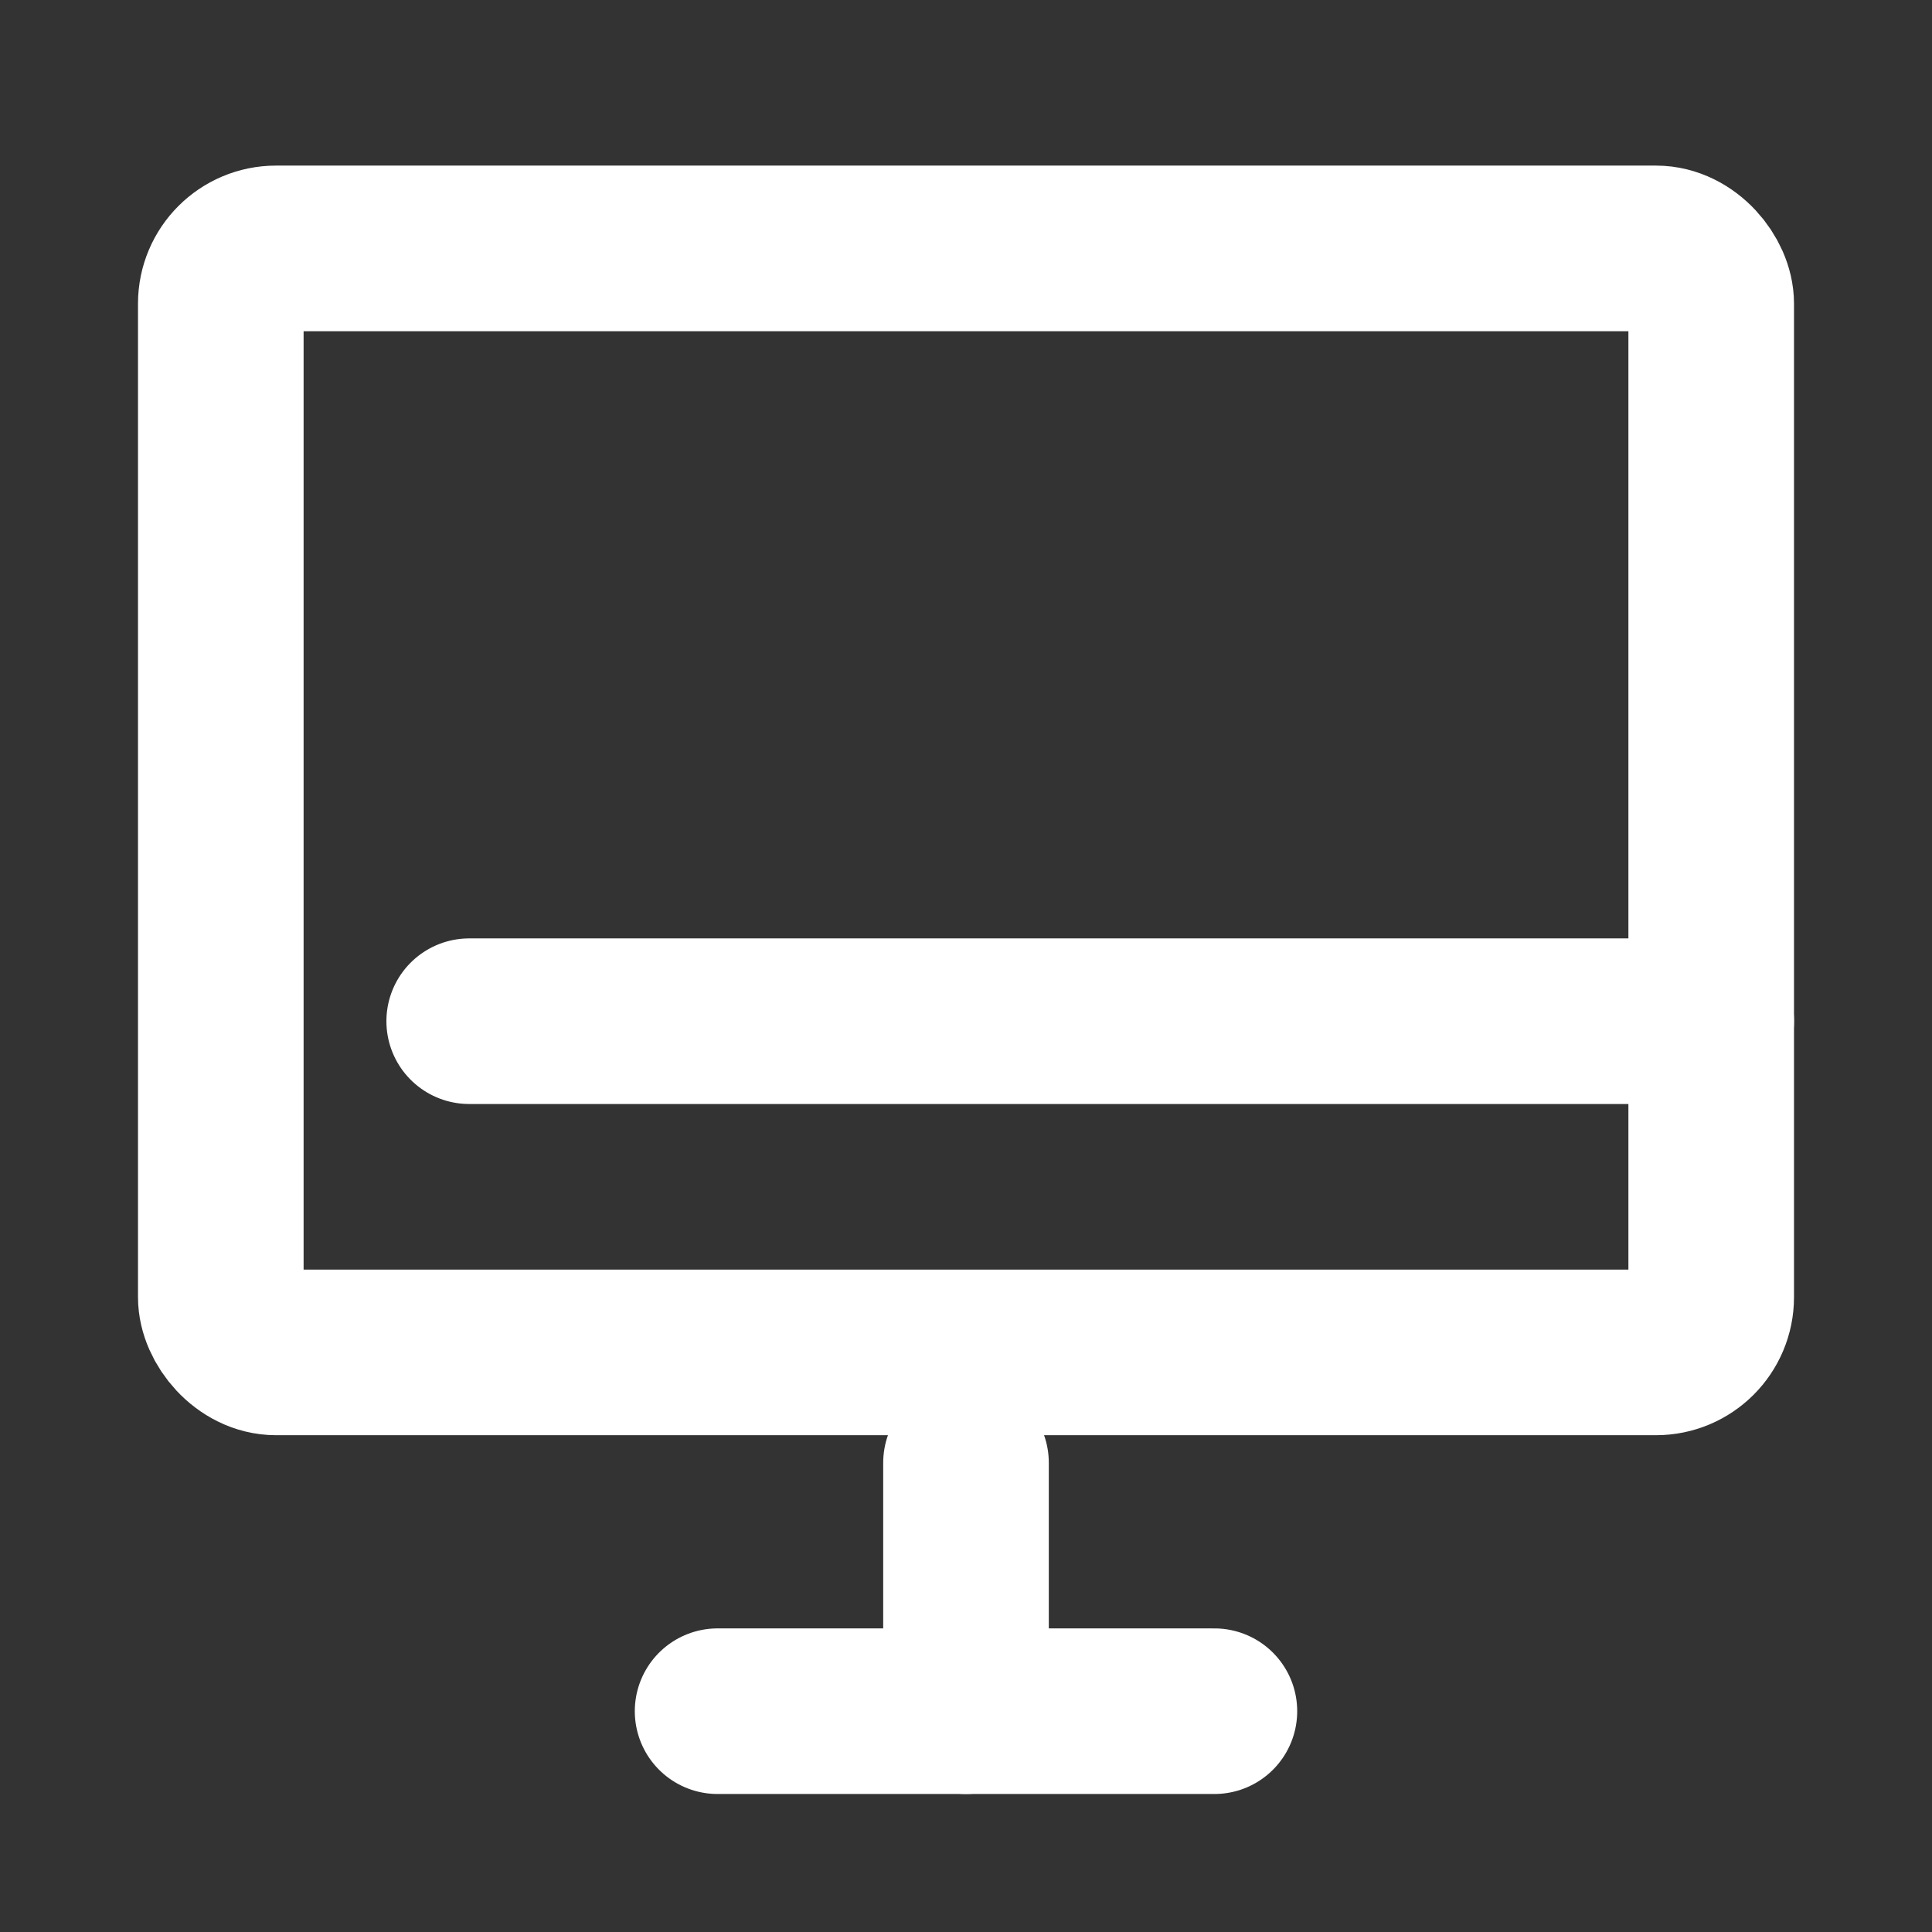<svg xmlns="http://www.w3.org/2000/svg" width="70" height="70" viewBox="0 0 70 70">
  <rect x="0" y="0" width="70" height="70" fill="#333333" stroke="none"/>
  <g id="flow_icon_contact" transform="translate(-250 -11970)">
    <g id="_1097_pc_f" data-name="1097_pc_f" transform="translate(258 11978.604)">
      <line id="線_9" data-name="線 9" x2="18" transform="translate(18 53.396)" fill="none" stroke="#fff" stroke-linecap="round" stroke-linejoin="round" stroke-width="6"/>
      <rect id="長方形_11110" data-name="長方形 11110" width="54" height="40" rx="2" transform="translate(0 0.396)" fill="none" stroke="#fff" stroke-linecap="round" stroke-linejoin="round" stroke-width="6"/>
      <line id="線_10" data-name="線 10" x2="45" transform="translate(9 28.396)" fill="none" stroke="#fff" stroke-linecap="round" stroke-linejoin="round" stroke-width="6"/>
      <line id="線_11" data-name="線 11" y2="9" transform="translate(27 44.396)" fill="none" stroke="#fff" stroke-linecap="round" stroke-linejoin="round" stroke-width="6"/>
    </g>
    <rect id="長方形_11154" data-name="長方形 11154" width="70" height="70" transform="translate(250 11970)" fill="none"/>
  </g>
</svg>
